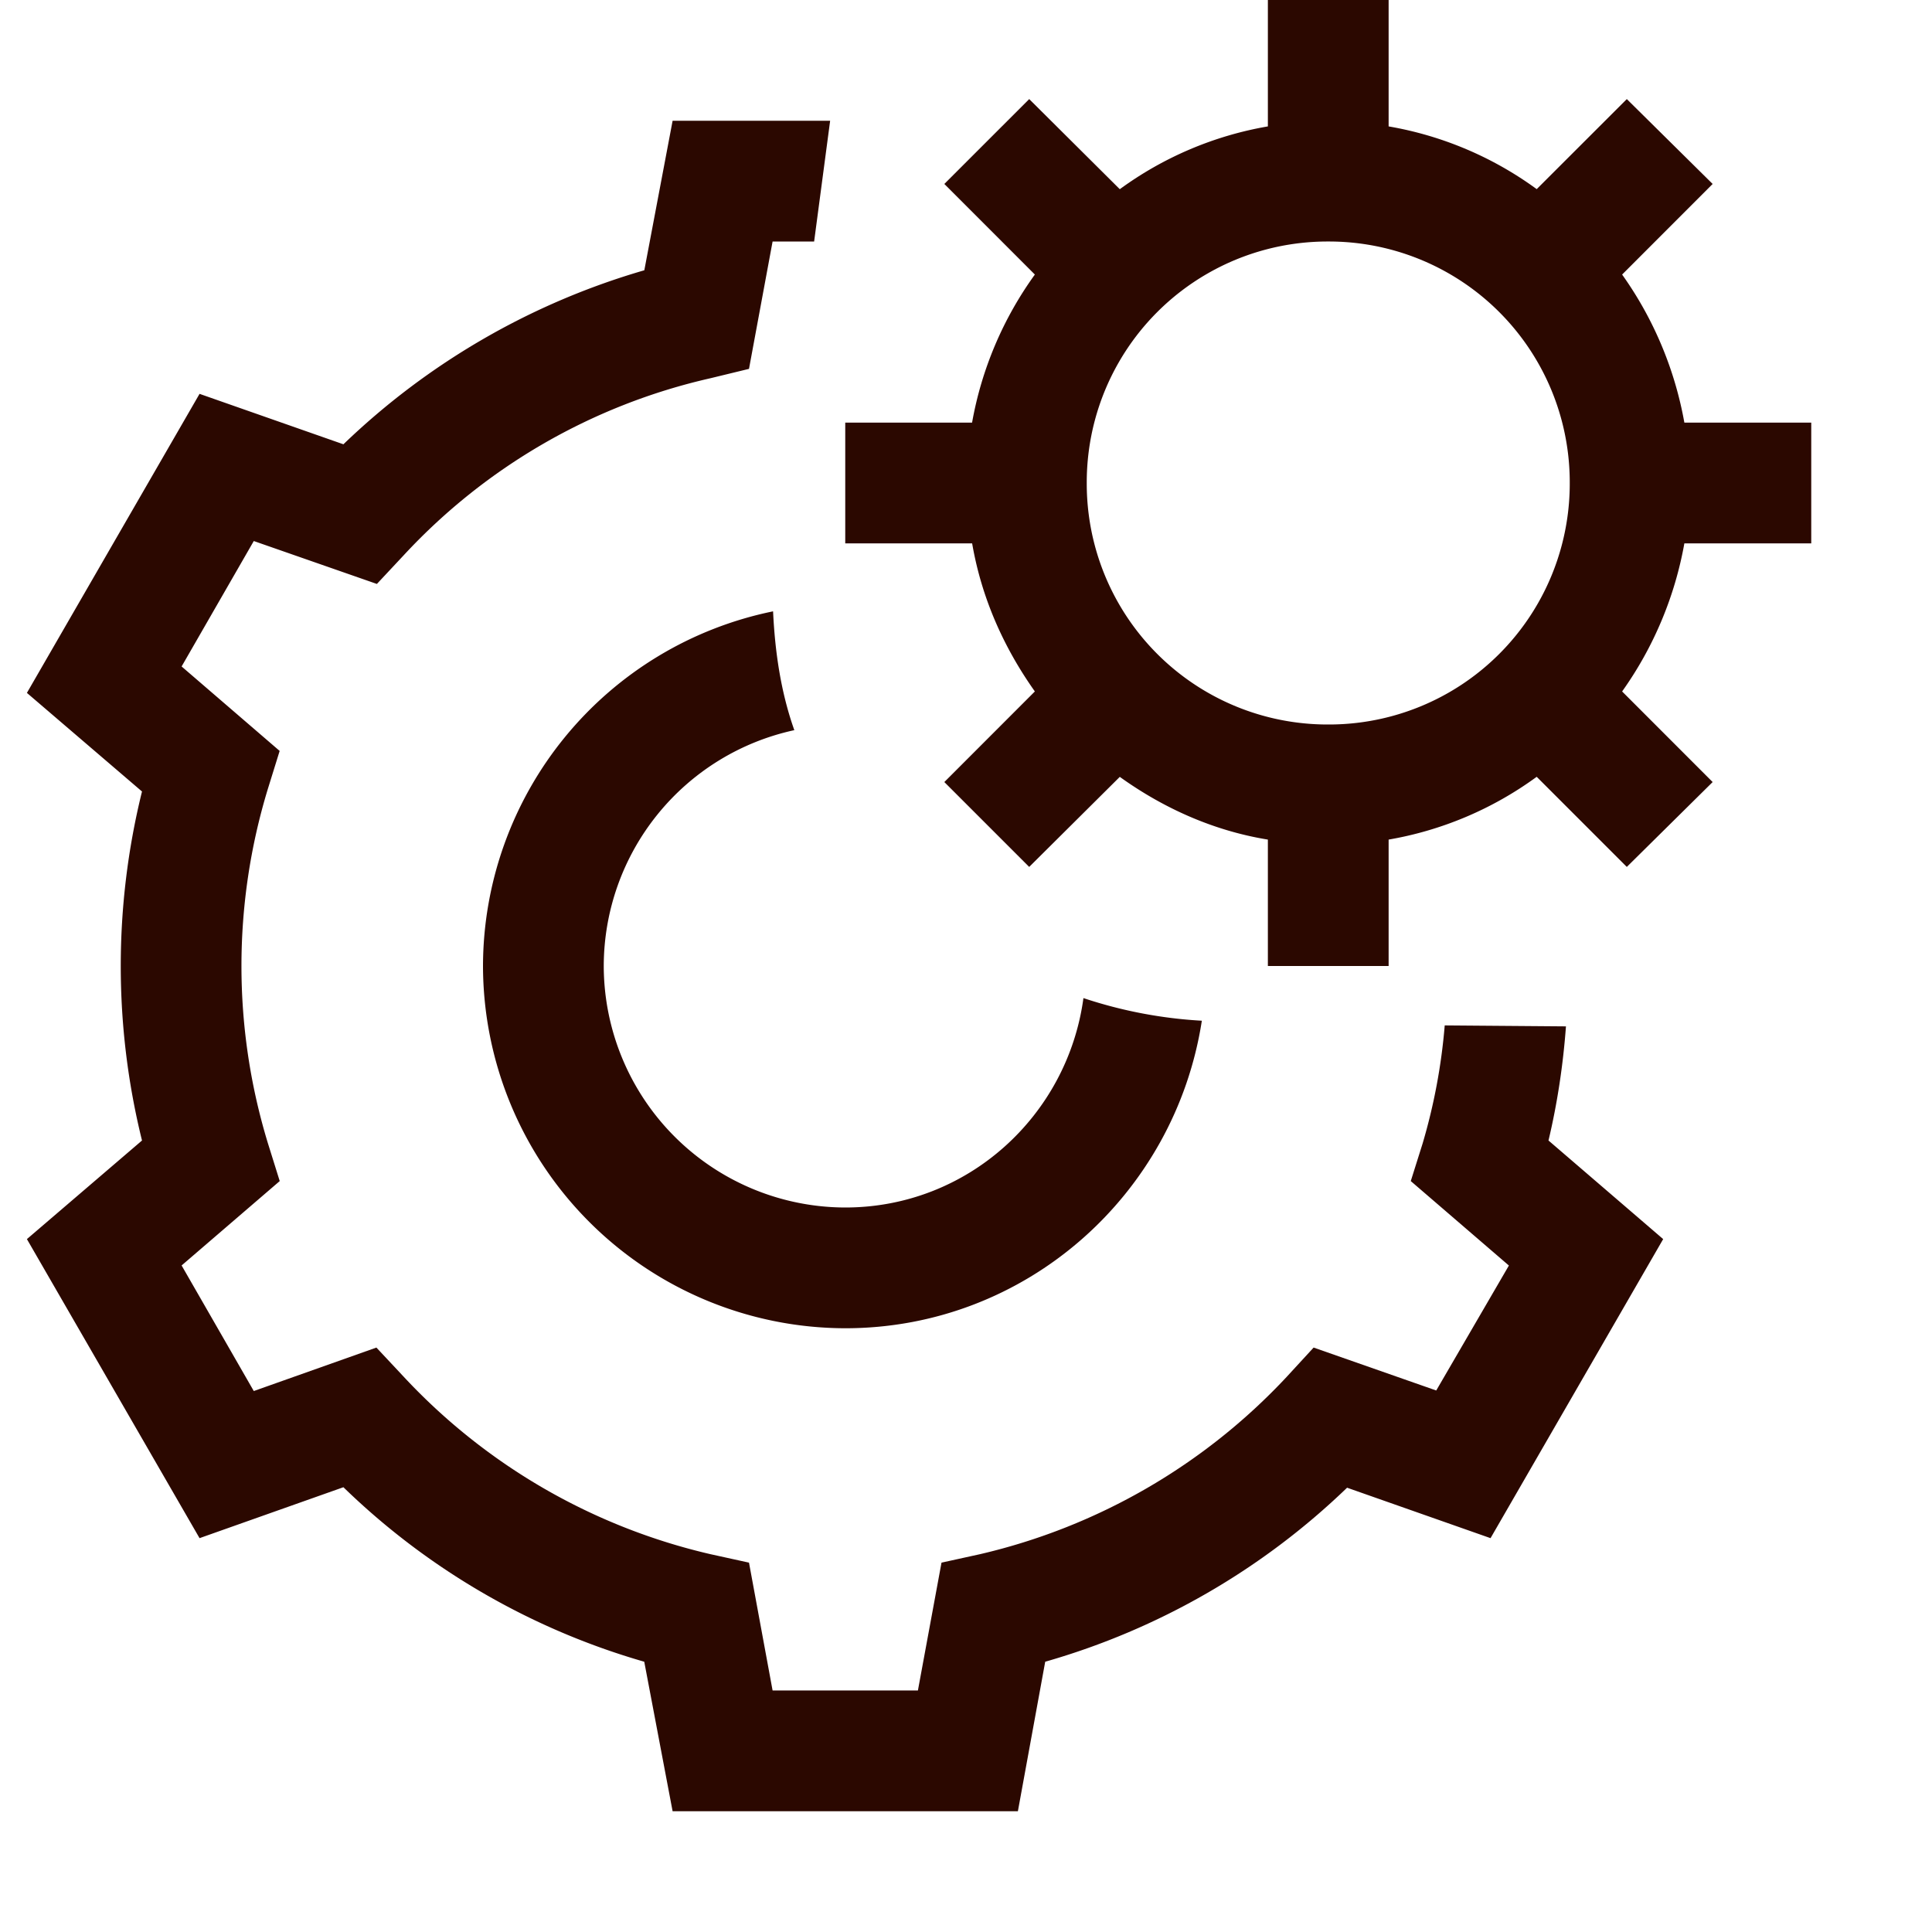 <svg width="28" height="28" xmlns="http://www.w3.org/2000/svg">
    <g fill="none" fill-rule="evenodd">
        <path d="M18.375 0v1.832a5.101 5.101 0 0 0-2.146.91l-1.313-1.306-1.23 1.23 1.312 1.313a5.228 5.228 0 0 0-.91 2.146H12.25v1.75h1.839c.137.793.458 1.51.909 2.146l-1.312 1.313 1.23 1.23 1.313-1.305c.628.451 1.353.78 2.146.909V14h1.75v-1.832a5.101 5.101 0 0 0 2.146-.91l1.306 1.306 1.244-1.23-1.312-1.313a5.31 5.31 0 0 0 .902-2.146h1.839v-1.75h-1.839a5.31 5.31 0 0 0-.902-2.146l1.312-1.313-1.244-1.23-1.306 1.305a5.101 5.101 0 0 0-2.146-.909V0h-1.75zM9.748 1.75l-.41 2.167a10.505 10.505 0 0 0-4.361 2.522l-2.085-.731L.39 10.042l1.668 1.429a10.54 10.54 0 0 0 0 5.058L.39 17.958l2.502 4.334 2.085-.738a10.374 10.374 0 0 0 4.36 2.529l.411 2.167h5.004l.396-2.167a10.438 10.438 0 0 0 4.375-2.522l2.079.731 2.502-4.334-1.662-1.429c.13-.547.212-1.1.253-1.654l-1.757-.014a8.474 8.474 0 0 1-.32 1.71l-.172.546 1.422 1.224-1.053 1.811-1.777-.622-.39.424a8.81 8.81 0 0 1-4.443 2.57l-.56.123-.342 1.853h-2.106l-.342-1.853-.56-.123a8.781 8.781 0 0 1-4.443-2.57l-.397-.424-1.777.63-1.046-1.82 1.422-1.223-.171-.547a8.8 8.8 0 0 1 0-5.14l.17-.547-1.421-1.224 1.046-1.818 1.784.622.39-.417a8.674 8.674 0 0 1 4.443-2.564l.56-.136.342-1.846h.602l.232-1.75H9.748zM19.25 3.5a3.49 3.49 0 0 1 3.5 3.5 3.49 3.49 0 0 1-3.5 3.5 3.49 3.49 0 0 1-3.5-3.5 3.49 3.49 0 0 1 3.5-3.5zm-8.046 5.36A5.257 5.257 0 0 0 7 14a5.26 5.26 0 0 0 5.25 5.25c2.618 0 4.778-1.935 5.168-4.457a6.574 6.574 0 0 1-1.716-.328c-.232 1.709-1.681 3.035-3.452 3.035a3.507 3.507 0 0 1-3.5-3.5 3.504 3.504 0 0 1 2.762-3.418c-.192-.54-.28-1.121-.308-1.723z" fill="#2B0800"/>
        <path d="M0 0h28v28H0z"/>
    </g>
</svg>
